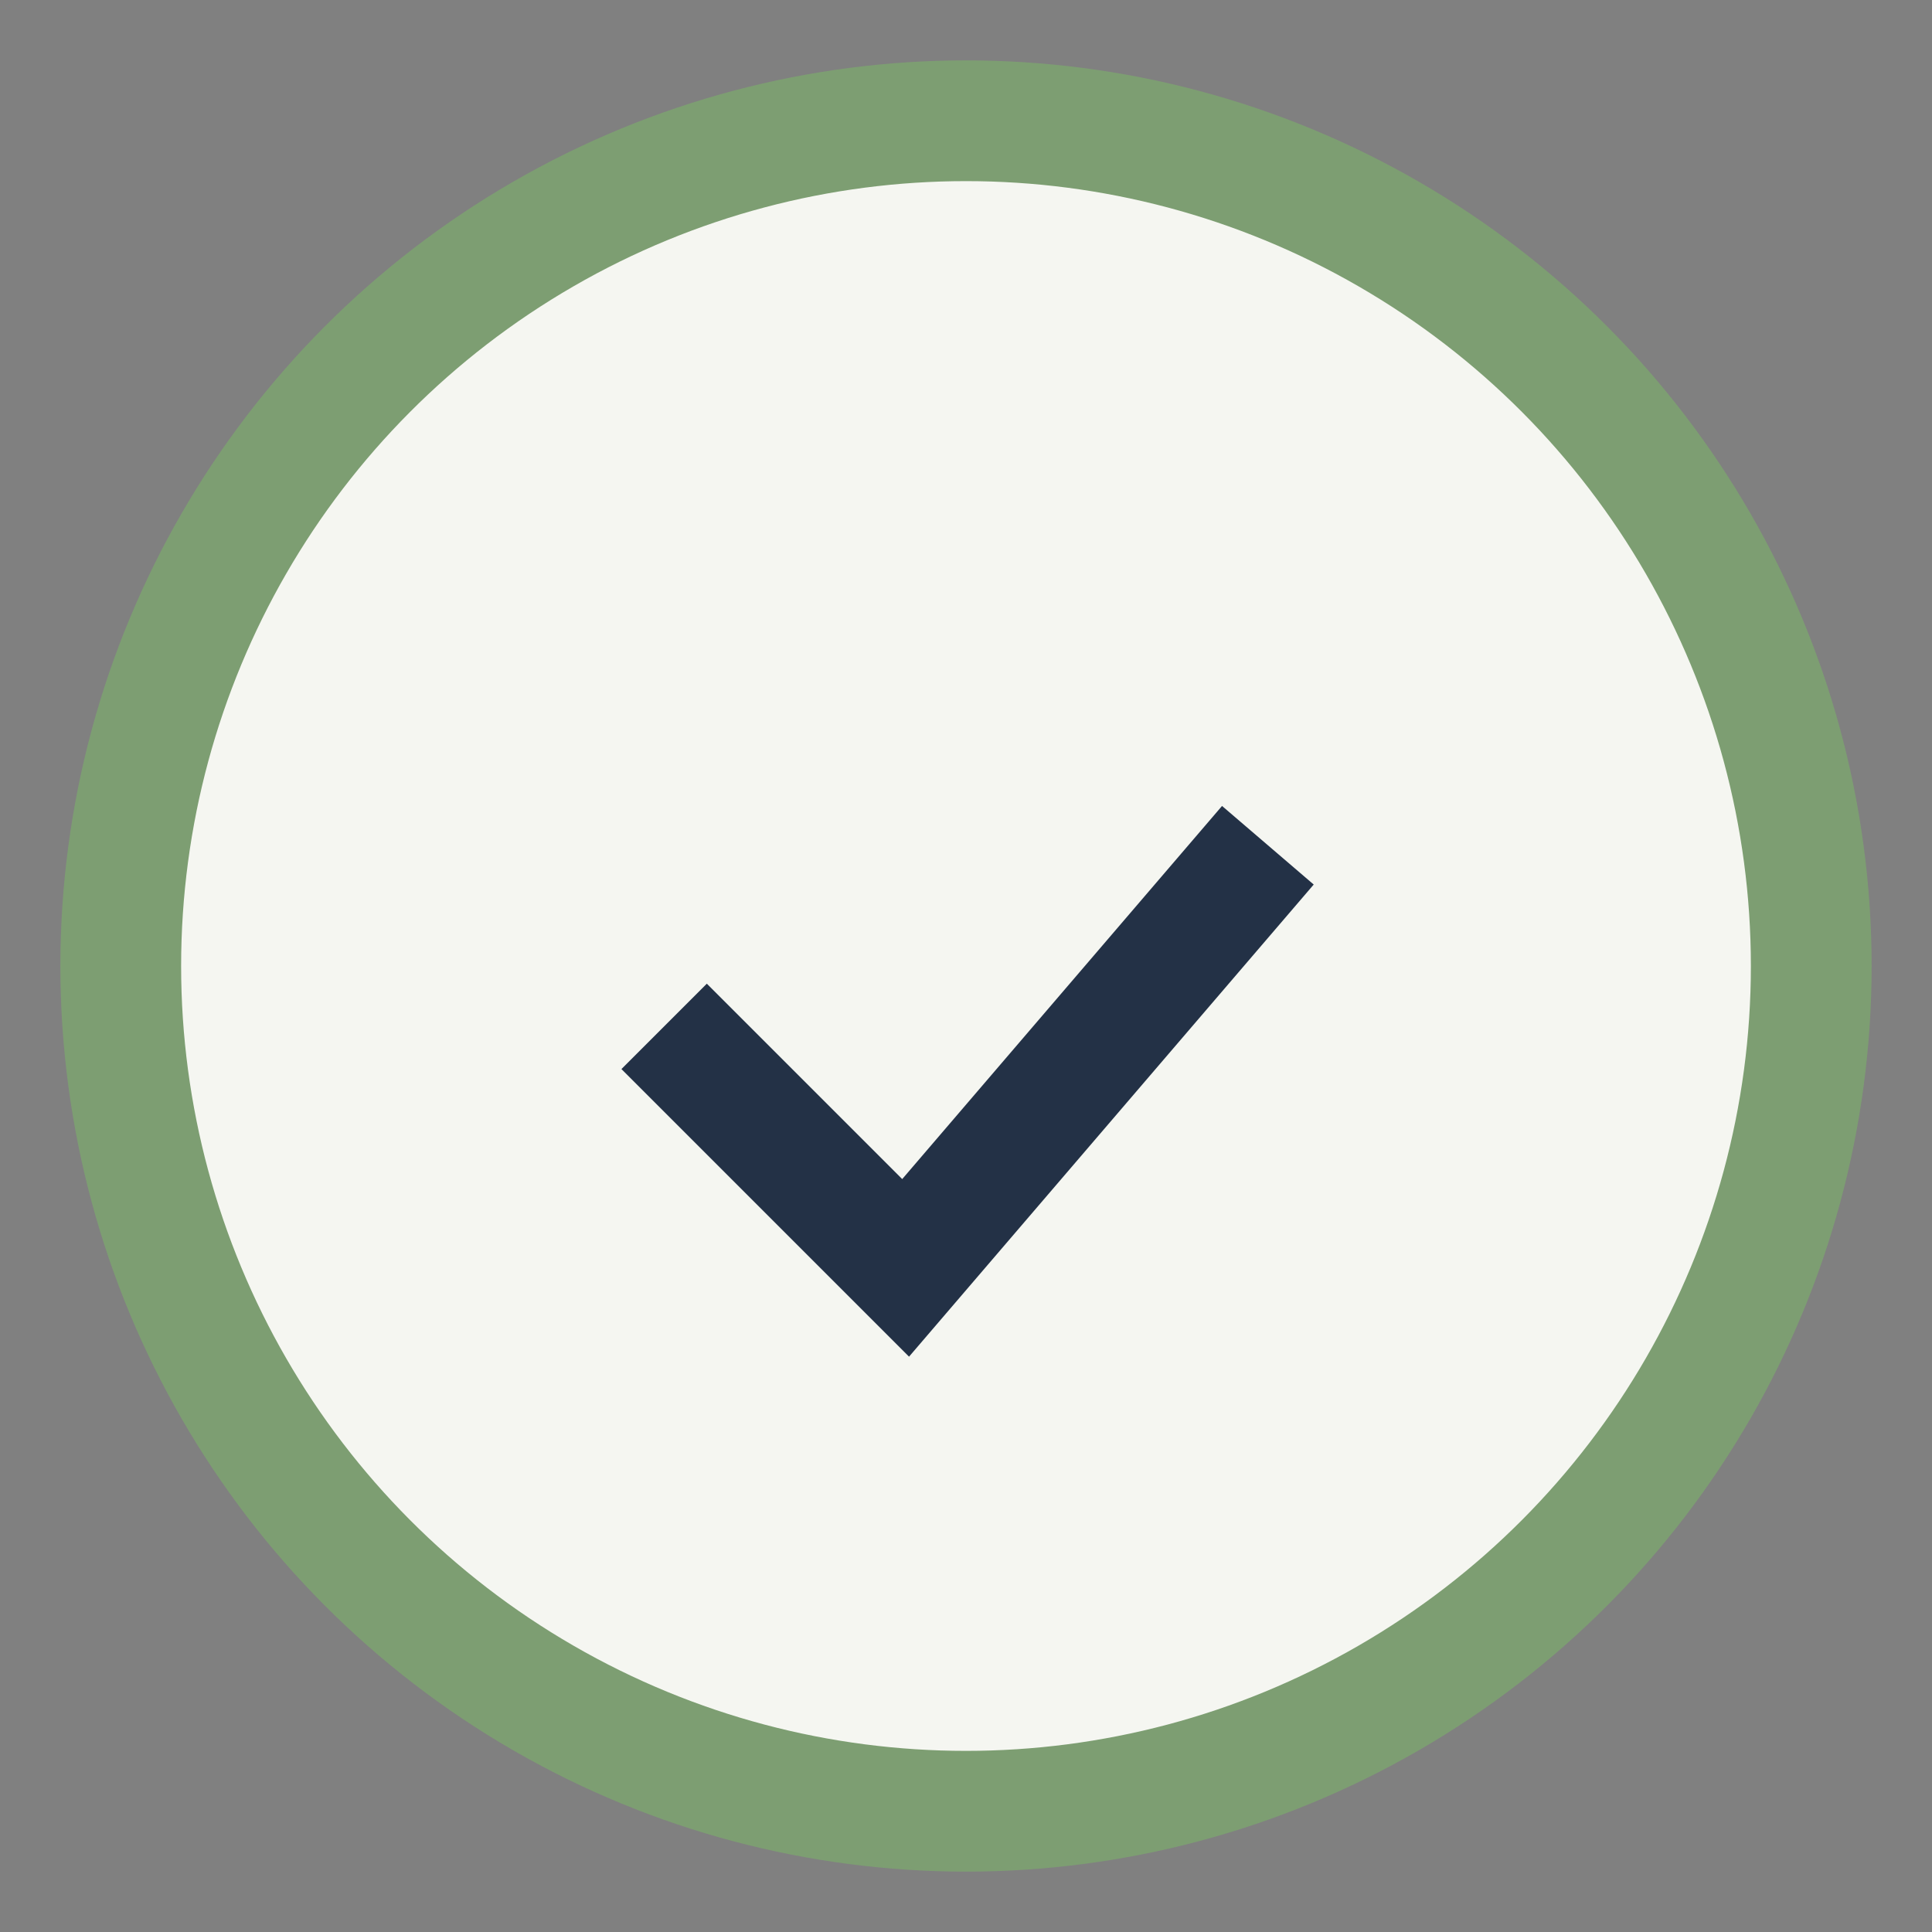 <?xml version="1.0" encoding="UTF-8"?>
<svg xmlns="http://www.w3.org/2000/svg" width="32" height="32" viewBox="0 0 32 32"><rect x="0" y="0" width="32" height="32" fill="#808080" stroke="none"/><circle cx="16" cy="16" r="14" fill="#F5F6F1" stroke="#7D9E72" stroke-width="2"/><path d="M11 17l4 4 6-7" stroke="#233146" stroke-width="2" fill="none"/></svg>